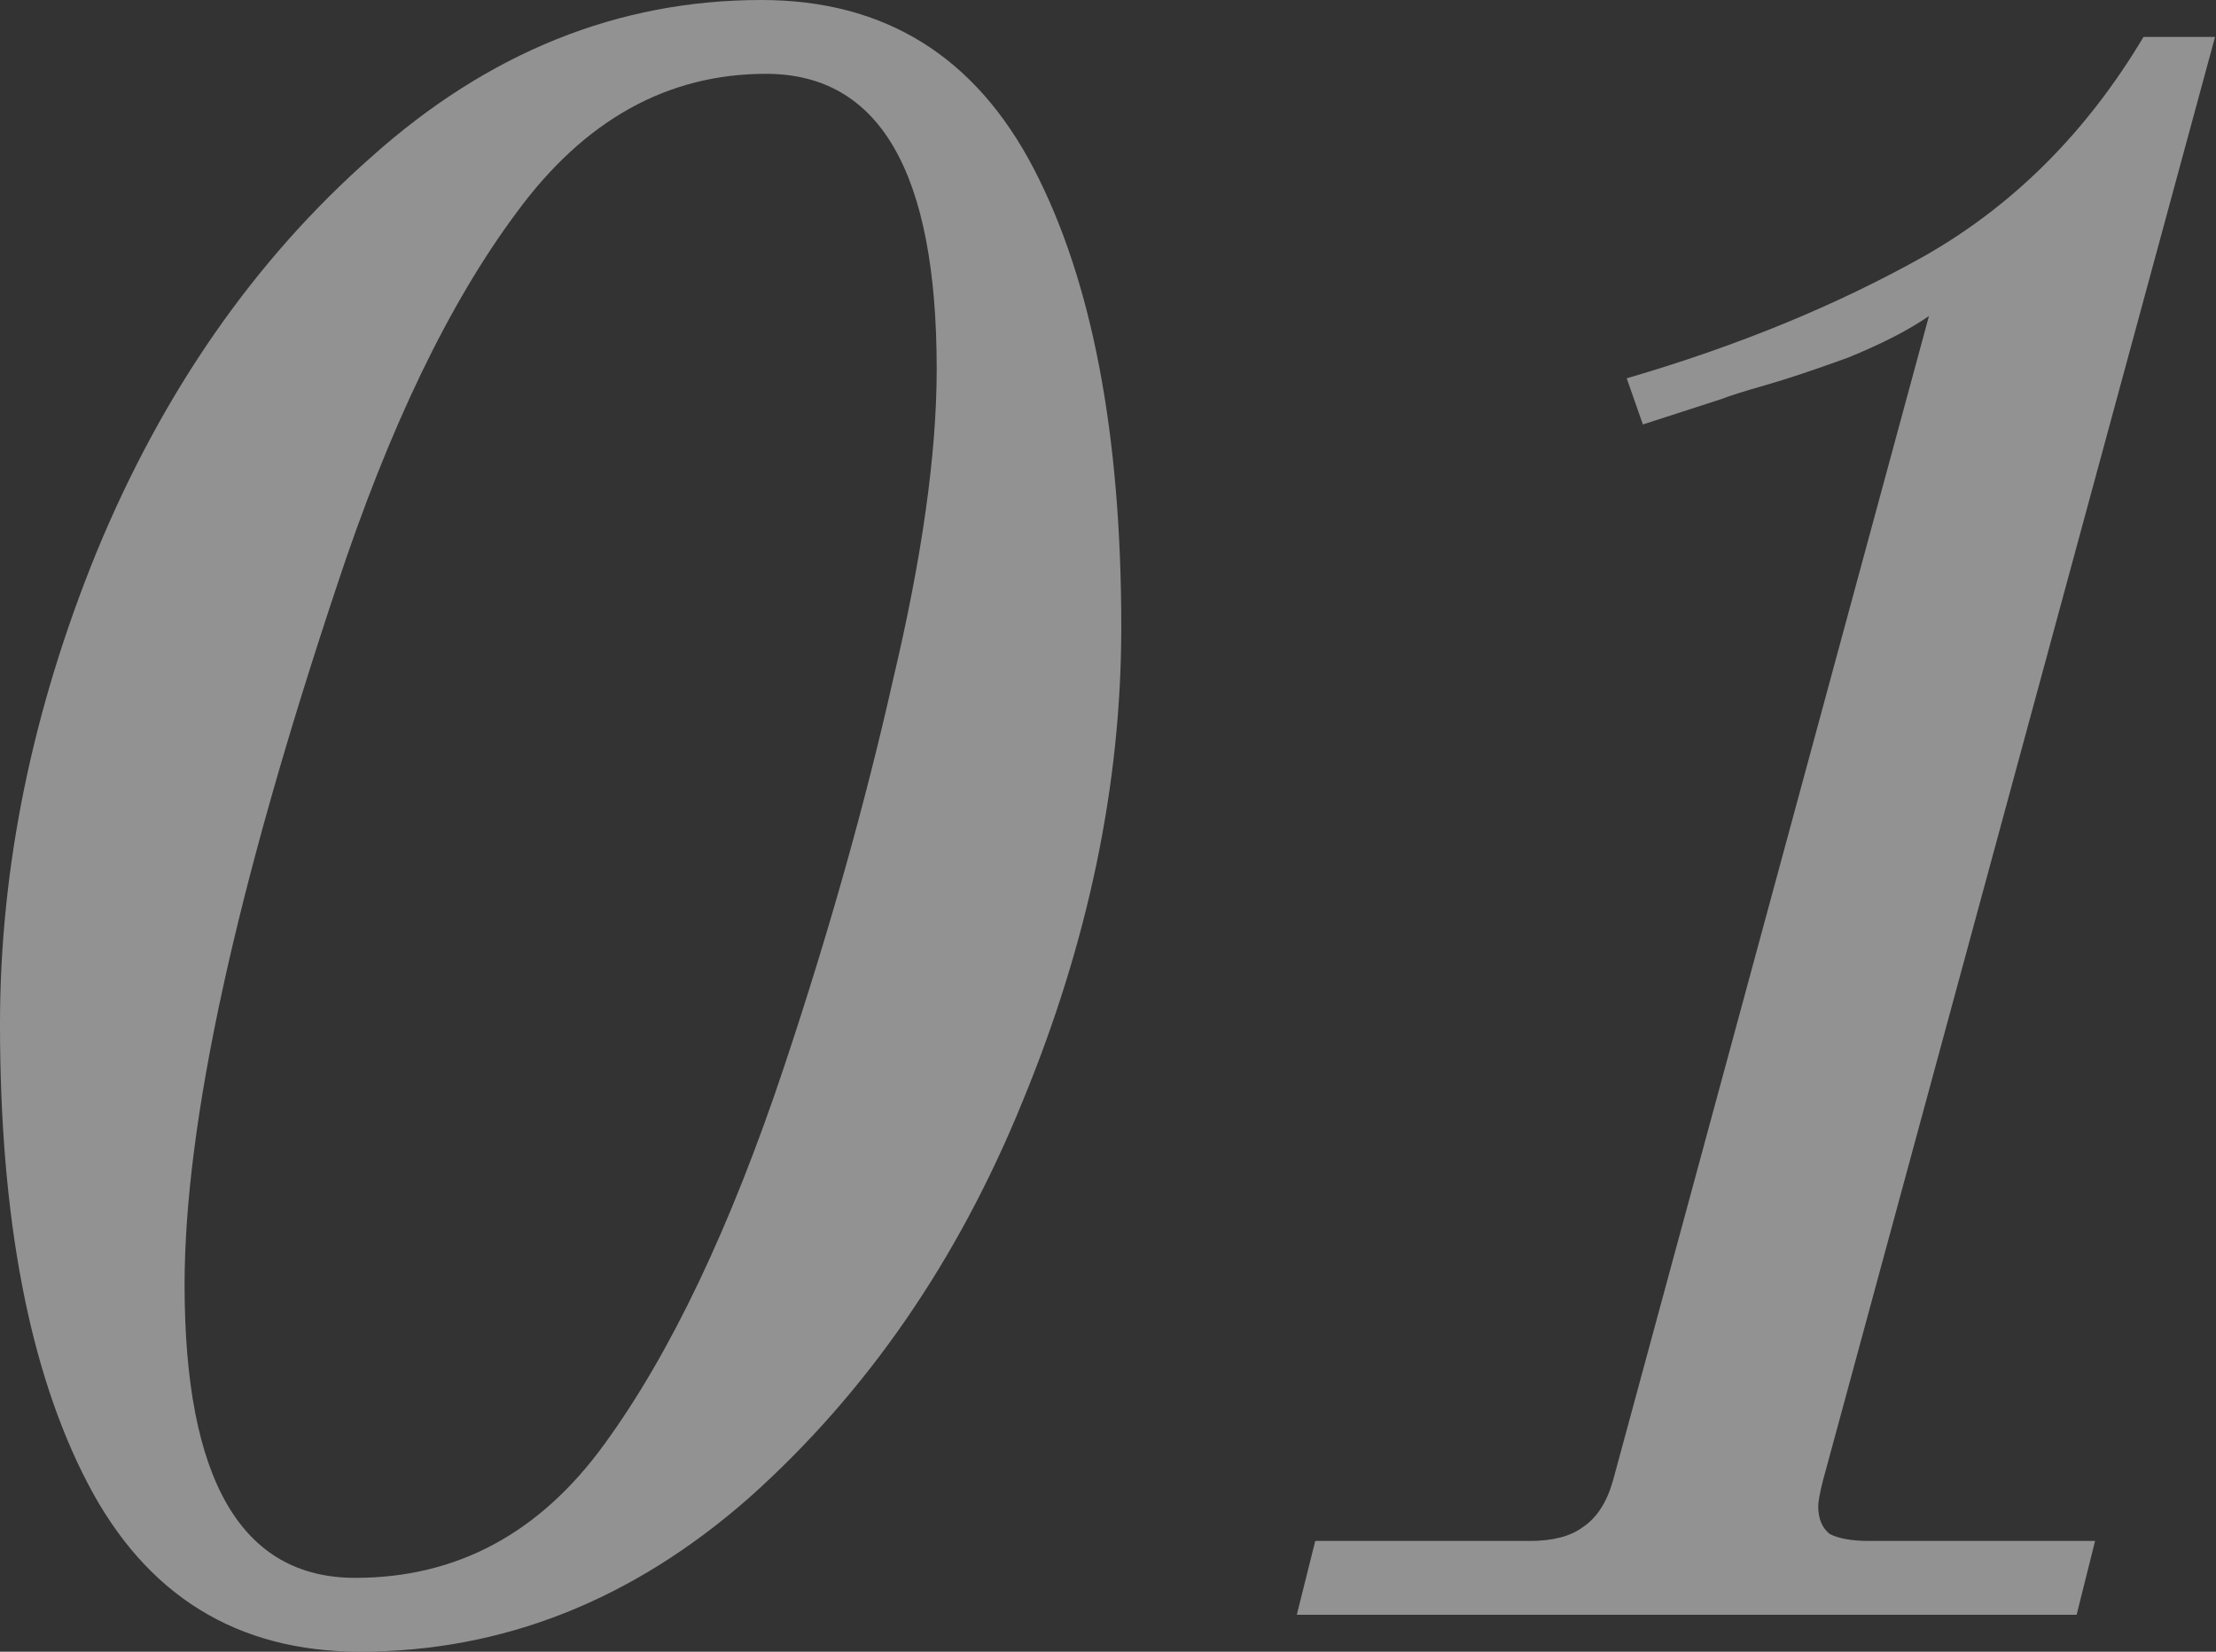 <?xml version="1.0" encoding="UTF-8"?> <svg xmlns="http://www.w3.org/2000/svg" width="385" height="287" viewBox="0 0 385 287" fill="none"><rect x="0" y="0" width="385" height="287" fill="#333333" stroke="none"/> <g opacity="0.5"> <path d="M62.531 287C41.153 287 25.386 277.246 15.232 257.738C5.077 238.231 0 211.642 0 177.972C0 150.715 5.612 123.324 16.835 95.8C28.326 68.009 44.226 45.161 64.535 27.257C84.844 9.086 107.424 0 132.276 0C153.654 0 169.421 9.754 179.575 29.261C189.73 48.769 194.807 75.357 194.807 109.028C194.807 136.285 189.062 163.809 177.571 191.6C166.348 219.124 150.581 241.972 130.272 260.144C109.963 278.048 87.383 287 62.531 287ZM61.729 274.173C79.366 274.173 93.796 266.423 105.019 250.924C116.51 235.158 126.932 213.246 136.285 185.187C144.034 161.938 150.314 139.625 155.124 118.247C160.201 96.869 162.74 78.831 162.74 64.134C162.74 29.929 152.853 12.827 133.078 12.827C115.976 12.827 101.545 20.844 89.788 36.877C78.03 52.643 67.608 74.288 58.522 101.813C40.885 154.723 32.067 195.208 32.067 223.266C32.067 257.204 41.954 274.173 61.729 274.173Z" fill="#F2F2F2"></path> <path d="M228.509 267.759H265.787C269.795 267.759 272.868 266.958 275.006 265.354C277.411 263.751 279.148 261.079 280.217 257.338L335.131 54.915C331.658 57.32 326.981 59.725 321.102 62.13C315.223 64.268 310.413 65.871 306.672 66.94C302.931 68.009 300.392 68.81 299.056 69.345L285.428 73.754L282.622 65.737C301.862 60.126 319.098 53.044 334.33 44.493C349.829 35.675 362.522 22.981 372.409 6.413H384.835L316.693 257.338C316.158 259.475 315.891 260.945 315.891 261.747C315.891 263.885 316.559 265.488 317.895 266.557C319.499 267.359 321.77 267.759 324.71 267.759H363.992L360.785 280.586H225.302L228.509 267.759Z" fill="#F2F2F2"></path> </g> </svg> 